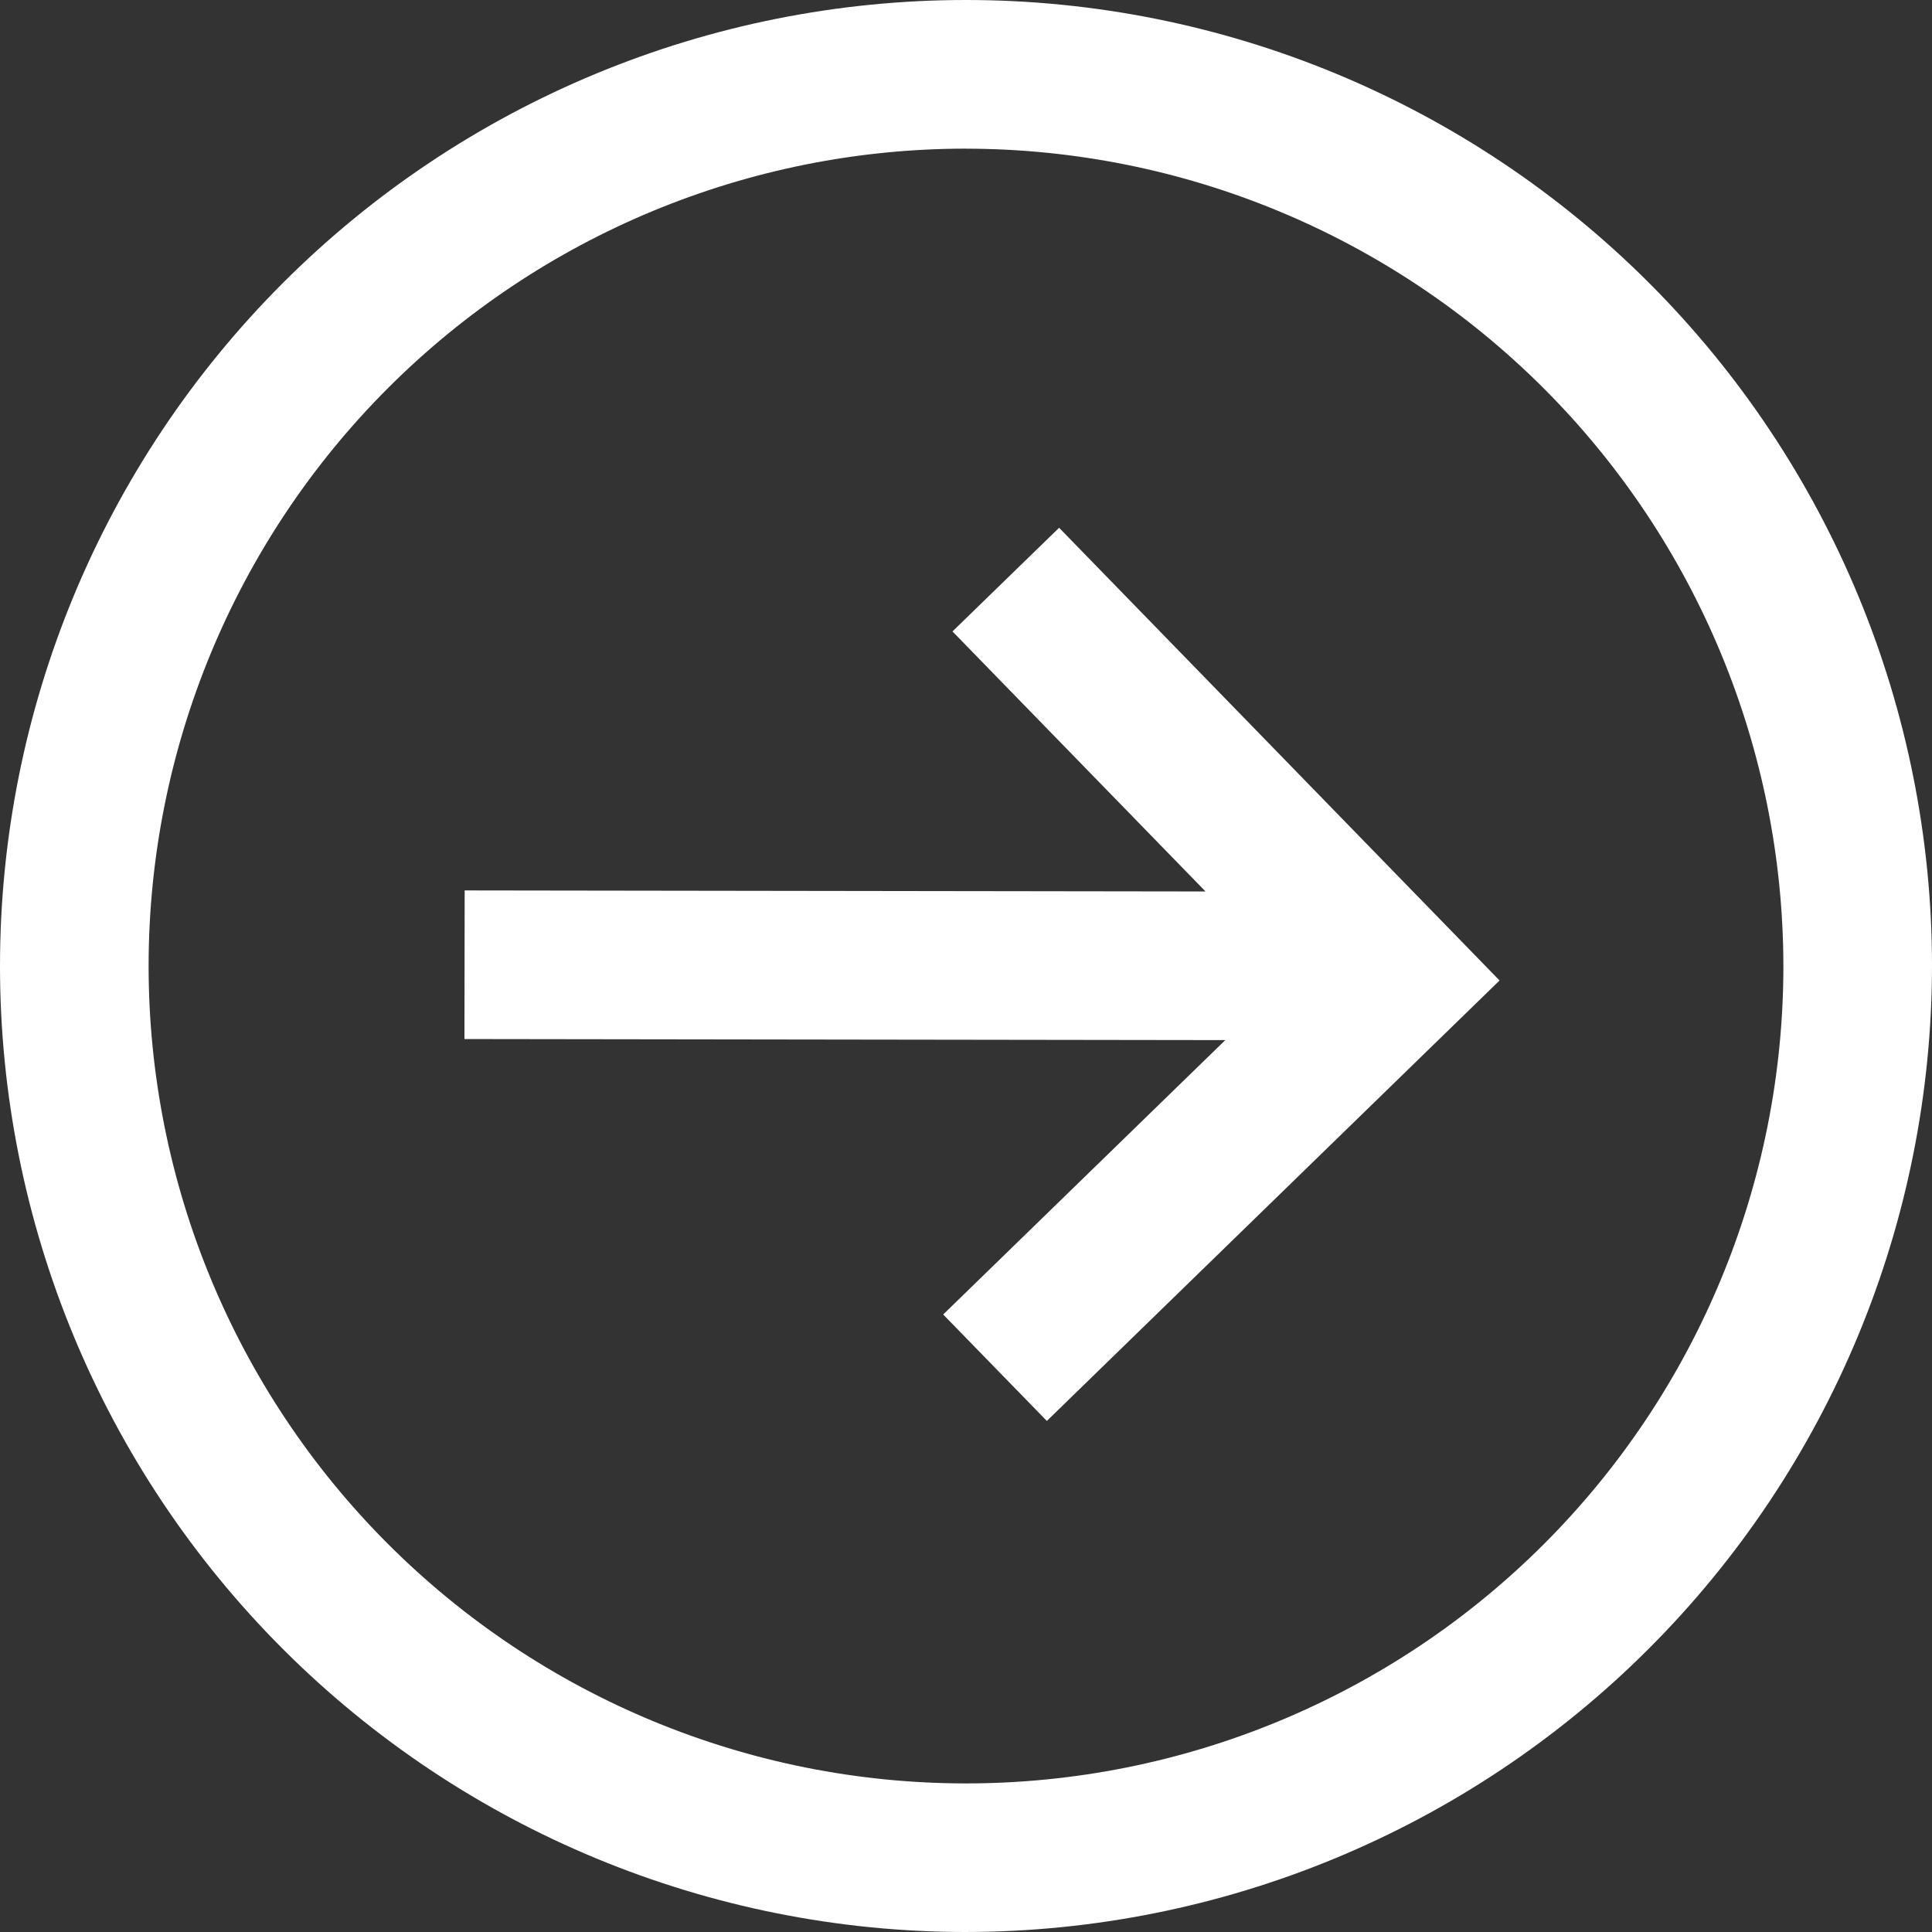 <?xml version="1.0" encoding="utf-8"?>
<!-- Generator: Adobe Illustrator 17.0.0, SVG Export Plug-In . SVG Version: 6.00 Build 0)  -->
<!DOCTYPE svg PUBLIC "-//W3C//DTD SVG 1.1//EN" "http://www.w3.org/Graphics/SVG/1.1/DTD/svg11.dtd">
<svg version="1.1" id="Layer_1" xmlns="http://www.w3.org/2000/svg" xmlns:xlink="http://www.w3.org/1999/xlink" x="0px" y="0px"
	 width="455.006px" height="455.006px" viewBox="0 0 455.006 455.006" enable-background="new 0 0 455.006 455.006"
	 xml:space="preserve">
<rect x="0" y="0" width="455.006" height="455.006" fill="#333333" stroke="none"/>
<g>
	<defs>
		<rect id="SVGID_1_" width="455.006" height="455.006"/>
	</defs>
	<clipPath id="SVGID_2_">
		<use xlink:href="#SVGID_1_"  overflow="visible"/>
	</clipPath>
	<path clip-path="url(#SVGID_2_)" fill="#FFFFFF" d="M388.373,66.633C345.703,23.969,287.843,0,227.503,0
		S109.297,23.969,66.633,66.633C23.969,109.303,0,167.162,0,227.503c0,60.34,23.969,118.206,66.633,160.87
		c42.67,42.664,100.534,66.633,160.87,66.633l0.002-0.002c60.32-0.07,118.142-24.059,160.79-66.711
		c42.652-42.65,66.641-100.475,66.711-160.79C455.006,167.162,431.037,109.297,388.373,66.633 M363.623,363.629
		c-36.1,36.102-85.062,56.383-136.12,56.383s-100.018-20.281-136.12-56.383C55.281,327.529,35,278.566,35,227.509
		c0-51.058,20.281-100.019,56.383-136.12c36.1-36.102,85.065-56.383,136.12-56.383l0.008,0.008
		c51.03,0.058,99.96,20.359,136.05,56.445c36.086,36.085,56.386,85.015,56.445,136.05
		C420.006,278.566,399.725,327.526,363.623,363.629"/>
	<polygon clip-path="url(#SVGID_2_)" fill="#FFFFFF" points="224.317,148.709 283.914,209.949 109.434,209.705 109.383,244.705 
		288.57,244.955 222.129,309.576 246.543,334.646 353.16,230.914 249.43,124.295 	"/>
</g>
</svg>
